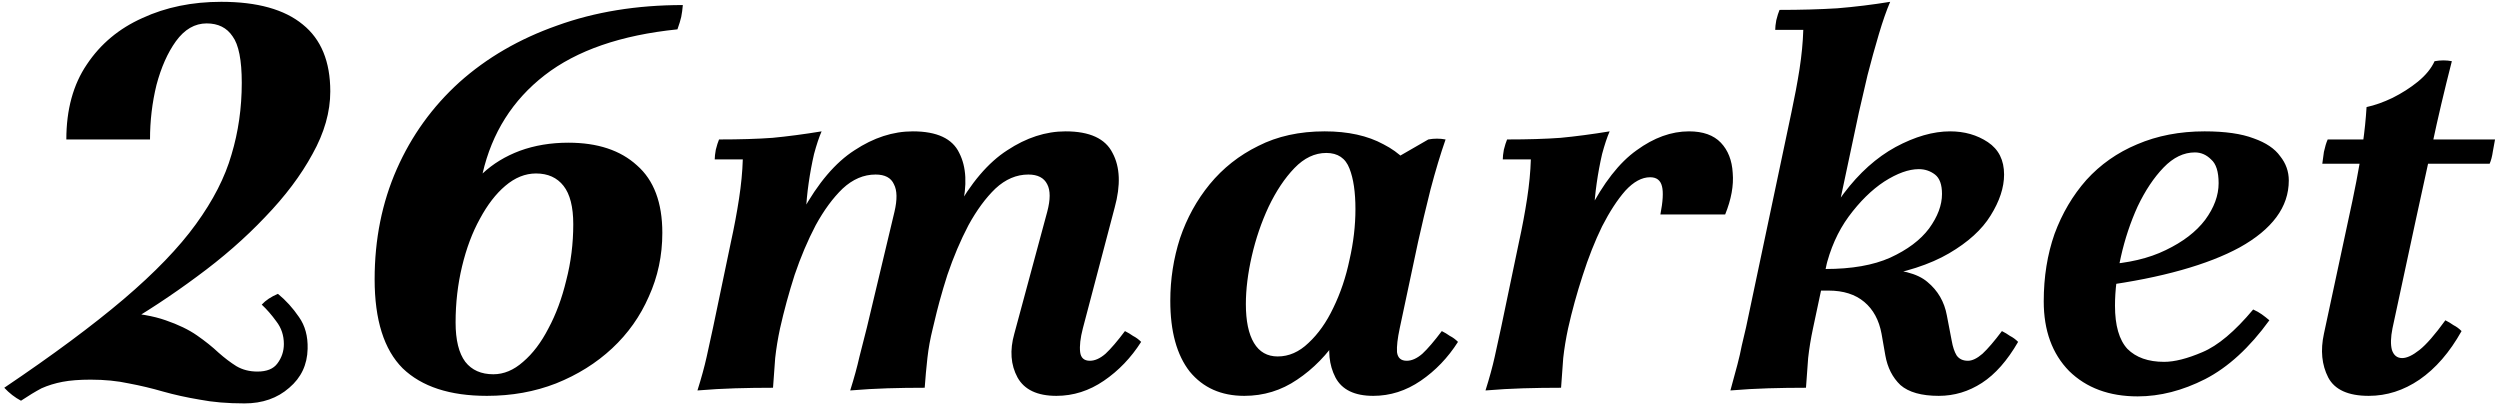 <svg width="245" height="40" viewBox="0 0 245 40" fill="none" xmlns="http://www.w3.org/2000/svg">
<path d="M0.418 38C5.179 34.791 9.076 31.899 12.109 29.325C15.177 26.715 17.539 24.264 19.197 21.972C20.89 19.644 22.053 17.37 22.688 15.148C23.358 12.926 23.693 10.581 23.693 8.113C23.693 5.891 23.393 4.375 22.794 3.563C22.23 2.717 21.383 2.294 20.255 2.294C19.091 2.294 18.086 2.876 17.24 4.04C16.429 5.168 15.794 6.596 15.335 8.324C14.912 10.052 14.701 11.833 14.701 13.667H6.501C6.501 10.74 7.171 8.289 8.512 6.314C9.852 4.304 11.668 2.788 13.96 1.765C16.252 0.707 18.827 0.178 21.683 0.178C25.21 0.178 27.872 0.919 29.671 2.4C31.469 3.846 32.368 6.032 32.368 8.959C32.368 10.969 31.787 13.014 30.623 15.095C29.494 17.176 27.943 19.239 25.968 21.284C24.028 23.33 21.806 25.269 19.303 27.103C16.834 28.937 14.26 30.63 11.58 32.181L0.418 38ZM23.958 39.534C22.3 39.534 20.837 39.411 19.567 39.164C18.298 38.952 17.099 38.688 15.97 38.37C14.877 38.053 13.766 37.788 12.638 37.577C11.509 37.33 10.257 37.206 8.882 37.206C7.789 37.206 6.872 37.277 6.131 37.418C5.391 37.559 4.703 37.771 4.068 38.053C3.469 38.37 2.799 38.776 2.058 39.27C1.458 38.952 0.912 38.529 0.418 38L11.685 30.594C13.519 30.7 15.036 30.965 16.235 31.388C17.469 31.811 18.492 32.305 19.303 32.869C20.114 33.433 20.819 33.997 21.419 34.562C22.018 35.091 22.6 35.531 23.164 35.884C23.764 36.237 24.451 36.413 25.227 36.413C26.144 36.413 26.797 36.149 27.184 35.62C27.608 35.055 27.819 34.421 27.819 33.715C27.819 32.869 27.572 32.128 27.079 31.494C26.62 30.859 26.144 30.312 25.65 29.854C26.038 29.43 26.567 29.078 27.237 28.796C28.013 29.43 28.701 30.189 29.3 31.07C29.9 31.917 30.182 32.957 30.147 34.191C30.111 35.743 29.512 37.013 28.348 38C27.184 39.023 25.721 39.534 23.958 39.534ZM36.714 27.367C36.714 23.453 37.437 19.856 38.882 16.576C40.328 13.297 42.374 10.458 45.019 8.06C47.699 5.662 50.89 3.81 54.593 2.505C58.296 1.165 62.404 0.495 66.918 0.495C66.883 0.919 66.83 1.306 66.76 1.659C66.689 1.976 66.566 2.382 66.389 2.876C60.853 3.44 56.515 4.939 53.376 7.372C50.238 9.805 48.21 13.014 47.293 17C48.316 16.047 49.532 15.307 50.943 14.778C52.389 14.249 53.976 13.984 55.704 13.984C58.56 13.984 60.8 14.725 62.422 16.206C64.079 17.652 64.908 19.856 64.908 22.818C64.908 25.04 64.467 27.121 63.586 29.06C62.739 31 61.54 32.693 59.989 34.138C58.437 35.584 56.603 36.73 54.487 37.577C52.407 38.388 50.15 38.794 47.716 38.794C44.084 38.794 41.333 37.894 39.464 36.096C37.63 34.262 36.714 31.352 36.714 27.367ZM44.648 31.599C44.648 33.327 44.966 34.614 45.6 35.461C46.235 36.272 47.152 36.678 48.351 36.678C49.374 36.678 50.344 36.272 51.261 35.461C52.213 34.65 53.041 33.557 53.747 32.181C54.487 30.806 55.069 29.237 55.492 27.473C55.951 25.71 56.18 23.876 56.18 21.972C56.18 20.279 55.863 19.027 55.228 18.216C54.593 17.405 53.694 17 52.53 17C51.472 17 50.467 17.405 49.515 18.216C48.598 18.992 47.769 20.068 47.029 21.443C46.288 22.783 45.706 24.335 45.283 26.098C44.86 27.861 44.648 29.695 44.648 31.599ZM103.527 38.794C101.658 38.794 100.389 38.194 99.719 36.995C99.049 35.761 98.943 34.332 99.401 32.71L102.628 20.755C102.946 19.556 102.946 18.657 102.628 18.058C102.311 17.423 101.694 17.105 100.777 17.105C99.613 17.105 98.537 17.564 97.55 18.481C96.598 19.398 95.716 20.597 94.905 22.078C94.129 23.559 93.442 25.181 92.842 26.944C92.278 28.708 91.802 30.453 91.414 32.181H89.774C90.797 27.35 92.066 23.541 93.583 20.755C95.134 17.934 96.845 15.924 98.714 14.725C100.583 13.491 102.487 12.873 104.427 12.873C106.789 12.873 108.323 13.579 109.029 14.989C109.769 16.365 109.84 18.146 109.24 20.332L106.119 32.181C105.873 33.133 105.784 33.909 105.855 34.509C105.925 35.073 106.243 35.355 106.807 35.355C107.301 35.355 107.812 35.126 108.341 34.667C108.87 34.174 109.505 33.433 110.245 32.446C110.528 32.587 110.792 32.745 111.039 32.922C111.321 33.063 111.586 33.257 111.832 33.504C110.845 35.055 109.628 36.325 108.182 37.312C106.737 38.3 105.185 38.794 103.527 38.794ZM68.35 38.264C68.738 37.03 69.038 35.937 69.249 34.985C69.461 34.033 69.673 33.063 69.884 32.075L71.63 23.718C71.947 22.272 72.212 20.861 72.423 19.486C72.635 18.11 72.758 16.823 72.794 15.624H70.043C70.043 15.377 70.078 15.06 70.149 14.672C70.255 14.249 70.36 13.914 70.466 13.667C72.512 13.667 74.257 13.614 75.703 13.508C77.184 13.367 78.789 13.156 80.517 12.873C80.27 13.438 80.023 14.178 79.776 15.095C79.565 16.012 79.388 16.964 79.247 17.952C79.106 18.939 79.018 19.874 78.983 20.755L76.444 32.181C76.232 33.169 76.073 34.138 75.968 35.091C75.897 36.043 75.826 37.013 75.756 38C74.486 38 73.252 38.018 72.053 38.053C70.854 38.088 69.62 38.159 68.35 38.264ZM83.32 38.264C83.708 37.03 84.008 35.937 84.22 34.985C84.466 34.033 84.713 33.063 84.96 32.075L87.658 20.755C87.94 19.556 87.922 18.657 87.605 18.058C87.323 17.423 86.724 17.105 85.807 17.105C84.643 17.105 83.567 17.564 82.58 18.481C81.628 19.398 80.746 20.597 79.935 22.078C79.159 23.559 78.471 25.181 77.872 26.944C77.308 28.708 76.832 30.453 76.444 32.181H74.804C75.826 27.35 77.096 23.541 78.612 20.755C80.164 17.934 81.874 15.924 83.744 14.725C85.613 13.491 87.517 12.873 89.457 12.873C91.819 12.873 93.336 13.579 94.006 14.989C94.711 16.365 94.799 18.146 94.27 20.332L91.414 32.181C91.167 33.169 90.991 34.138 90.885 35.091C90.779 36.043 90.691 37.013 90.62 38C89.351 38 88.134 38.018 86.97 38.053C85.807 38.088 84.59 38.159 83.32 38.264ZM134.578 38.794C132.745 38.794 131.51 38.194 130.876 36.995C130.241 35.761 130.1 34.332 130.452 32.71L131.087 29.854L133.573 24.352L133.732 17.264L139.974 13.667C140.538 13.561 141.103 13.561 141.667 13.667C141.173 15.078 140.679 16.717 140.186 18.587C139.727 20.42 139.322 22.131 138.969 23.718L137.17 32.181C136.959 33.169 136.871 33.944 136.906 34.509C136.977 35.073 137.294 35.355 137.858 35.355C138.352 35.355 138.863 35.126 139.392 34.667C139.921 34.174 140.556 33.433 141.297 32.446C141.579 32.587 141.843 32.745 142.09 32.922C142.372 33.063 142.637 33.257 142.883 33.504C141.896 35.055 140.679 36.325 139.234 37.312C137.788 38.3 136.236 38.794 134.578 38.794ZM121.936 38.794C119.679 38.794 117.898 38 116.593 36.413C115.324 34.791 114.689 32.481 114.689 29.483C114.689 27.367 115.006 25.322 115.641 23.347C116.311 21.372 117.281 19.609 118.55 18.058C119.855 16.471 121.442 15.219 123.311 14.302C125.18 13.35 127.349 12.873 129.818 12.873C132.11 12.873 134.032 13.297 135.584 14.143C137.17 14.954 138.299 16.083 138.969 17.529L134.843 20.597C134.843 22.783 134.526 24.952 133.891 27.103C133.291 29.254 132.41 31.211 131.246 32.975C130.082 34.738 128.707 36.149 127.12 37.206C125.568 38.264 123.84 38.794 121.936 38.794ZM125.216 34.932C126.309 34.932 127.314 34.491 128.231 33.609C129.183 32.728 129.994 31.582 130.664 30.171C131.369 28.725 131.898 27.156 132.251 25.463C132.639 23.77 132.833 22.113 132.833 20.491C132.833 18.833 132.639 17.511 132.251 16.523C131.863 15.501 131.105 14.989 129.976 14.989C128.848 14.989 127.808 15.483 126.855 16.471C125.903 17.458 125.057 18.727 124.316 20.279C123.611 21.796 123.064 23.4 122.676 25.093C122.289 26.786 122.095 28.355 122.095 29.801C122.095 31.458 122.359 32.728 122.888 33.609C123.417 34.491 124.193 34.932 125.216 34.932ZM145.579 38.264C145.967 37.03 146.267 35.937 146.478 34.985C146.69 34.033 146.902 33.063 147.113 32.075L148.859 23.718C149.176 22.272 149.441 20.861 149.652 19.486C149.864 18.11 149.987 16.823 150.023 15.624H147.272C147.272 15.377 147.307 15.06 147.378 14.672C147.484 14.249 147.589 13.914 147.695 13.667C149.74 13.667 151.486 13.614 152.932 13.508C154.413 13.367 156.018 13.156 157.746 12.873C157.499 13.438 157.252 14.178 157.005 15.095C156.794 16.012 156.617 16.964 156.476 17.952C156.335 18.939 156.247 19.874 156.212 20.755L153.673 32.181C153.461 33.169 153.302 34.138 153.196 35.091C153.126 36.043 153.055 37.013 152.985 38C151.715 38 150.481 38.018 149.282 38.053C148.083 38.088 146.849 38.159 145.579 38.264ZM162.718 21.02C162.965 19.75 163.018 18.833 162.877 18.269C162.736 17.67 162.348 17.37 161.713 17.37C160.902 17.37 160.091 17.811 159.28 18.692C158.504 19.574 157.746 20.738 157.005 22.183C156.3 23.629 155.665 25.234 155.101 26.997C154.537 28.725 154.06 30.453 153.673 32.181H152.033C153.055 27.35 154.272 23.541 155.683 20.755C157.129 17.934 158.698 15.924 160.391 14.725C162.083 13.491 163.794 12.873 165.522 12.873C166.897 12.873 167.937 13.244 168.643 13.984C169.348 14.725 169.736 15.712 169.806 16.947C169.912 18.181 169.665 19.539 169.066 21.02H162.718ZM169.58 38.264C169.863 37.242 170.092 36.395 170.268 35.725C170.444 35.055 170.585 34.438 170.691 33.874C170.832 33.31 170.973 32.71 171.114 32.075L175.558 11.022C175.875 9.541 176.14 8.13 176.351 6.79C176.563 5.415 176.686 4.128 176.722 2.929H173.971C173.971 2.682 174.006 2.364 174.077 1.976C174.183 1.553 174.288 1.218 174.394 0.971C176.44 0.971 178.326 0.919 180.054 0.813C181.782 0.672 183.51 0.46 185.238 0.178C184.886 0.989 184.515 2.047 184.127 3.352C183.739 4.657 183.369 5.997 183.016 7.372C182.699 8.712 182.417 9.929 182.17 11.022L177.674 32.181C177.462 33.169 177.304 34.138 177.198 35.091C177.127 36.043 177.057 37.013 176.986 38C175.717 38 174.482 38.018 173.283 38.053C172.084 38.088 170.85 38.159 169.58 38.264ZM184.762 34.826L184.392 32.71C184.145 31.37 183.581 30.33 182.699 29.589C181.817 28.849 180.654 28.478 179.208 28.478H178.361L178.838 26.362H183.863C186.226 26.362 187.901 26.786 188.888 27.632C189.911 28.478 190.546 29.572 190.792 30.912L191.269 33.398C191.374 33.997 191.533 34.474 191.745 34.826C191.992 35.179 192.362 35.355 192.856 35.355C193.279 35.355 193.755 35.126 194.284 34.667C194.813 34.174 195.448 33.433 196.188 32.446C196.47 32.587 196.735 32.745 196.982 32.922C197.264 33.063 197.528 33.257 197.775 33.504C196.717 35.337 195.536 36.678 194.231 37.524C192.926 38.37 191.515 38.794 189.999 38.794C188.306 38.794 187.054 38.441 186.243 37.736C185.467 36.995 184.974 36.025 184.762 34.826ZM178.89 27.209V26.362C181.465 26.362 183.581 25.992 185.238 25.252C186.931 24.476 188.2 23.524 189.047 22.395C189.893 21.231 190.316 20.103 190.316 19.01C190.316 18.093 190.087 17.458 189.629 17.105C189.17 16.753 188.641 16.576 188.042 16.576C187.054 16.576 185.926 16.982 184.656 17.793C183.422 18.604 182.258 19.75 181.165 21.231C180.107 22.677 179.349 24.388 178.89 26.362H177.409C178.079 23.4 179.173 20.932 180.689 18.957C182.205 16.947 183.898 15.43 185.767 14.408C187.672 13.385 189.452 12.873 191.11 12.873C192.52 12.873 193.755 13.226 194.813 13.931C195.871 14.637 196.4 15.695 196.4 17.105C196.4 18.375 195.959 19.715 195.077 21.126C194.231 22.501 192.873 23.735 191.004 24.828C189.135 25.922 186.684 26.715 183.651 27.209H178.89ZM212.083 35.461C213.105 35.461 214.357 35.144 215.838 34.509C217.355 33.874 219.012 32.481 220.811 30.33C221.128 30.471 221.41 30.63 221.657 30.806C221.904 30.982 222.151 31.176 222.398 31.388C220.458 34.068 218.36 35.99 216.103 37.154C213.881 38.282 211.677 38.846 209.491 38.846C206.705 38.846 204.465 38.018 202.773 36.36C201.115 34.667 200.286 32.393 200.286 29.536C200.286 27.138 200.639 24.934 201.344 22.924C202.085 20.914 203.125 19.151 204.465 17.634C205.841 16.118 207.498 14.954 209.438 14.143C211.413 13.297 213.617 12.873 216.05 12.873C218.06 12.873 219.665 13.103 220.864 13.561C222.063 13.984 222.927 14.566 223.456 15.307C224.02 16.012 224.302 16.806 224.302 17.687C224.302 18.992 223.897 20.191 223.085 21.284C222.274 22.378 221.075 23.365 219.488 24.247C217.937 25.093 216.032 25.834 213.775 26.468C211.518 27.103 208.962 27.614 206.105 28.002L206.158 25.939C208.556 25.798 210.584 25.322 212.241 24.511C213.934 23.7 215.221 22.712 216.103 21.549C216.985 20.35 217.425 19.151 217.425 17.952C217.425 16.823 217.179 16.047 216.685 15.624C216.226 15.166 215.697 14.937 215.098 14.937C214.005 14.937 212.982 15.43 212.03 16.418C211.078 17.405 210.231 18.675 209.491 20.226C208.785 21.778 208.239 23.418 207.851 25.146C207.463 26.874 207.269 28.478 207.269 29.959C207.269 31.899 207.675 33.31 208.486 34.191C209.332 35.038 210.531 35.461 212.083 35.461ZM227.585 16.047C227.621 15.765 227.674 15.377 227.744 14.884C227.85 14.39 227.973 13.984 228.114 13.667H244.513C244.478 13.914 244.407 14.302 244.301 14.831C244.231 15.324 244.125 15.73 243.984 16.047H227.585ZM239.646 31.388C239.928 31.529 240.193 31.688 240.44 31.864C240.722 32.005 240.986 32.199 241.233 32.446C240.069 34.526 238.694 36.113 237.107 37.206C235.555 38.264 233.898 38.794 232.135 38.794C230.125 38.794 228.802 38.194 228.167 36.995C227.533 35.761 227.392 34.332 227.744 32.71L230.125 21.602C230.407 20.332 230.671 19.062 230.918 17.793C231.165 16.523 231.377 15.289 231.553 14.09C231.729 12.856 231.853 11.657 231.923 10.493C232.734 10.317 233.581 10.017 234.462 9.594C235.379 9.135 236.208 8.606 236.948 8.007C237.724 7.372 238.271 6.702 238.588 5.997C239.188 5.891 239.752 5.891 240.281 5.997C239.54 8.888 238.906 11.586 238.377 14.09C237.848 16.559 237.301 19.062 236.737 21.602L234.462 32.181C234.286 33.063 234.268 33.768 234.409 34.297C234.586 34.826 234.921 35.091 235.414 35.091C235.873 35.091 236.437 34.826 237.107 34.297C237.777 33.768 238.624 32.798 239.646 31.388Z" fill="black"/>
</svg>
